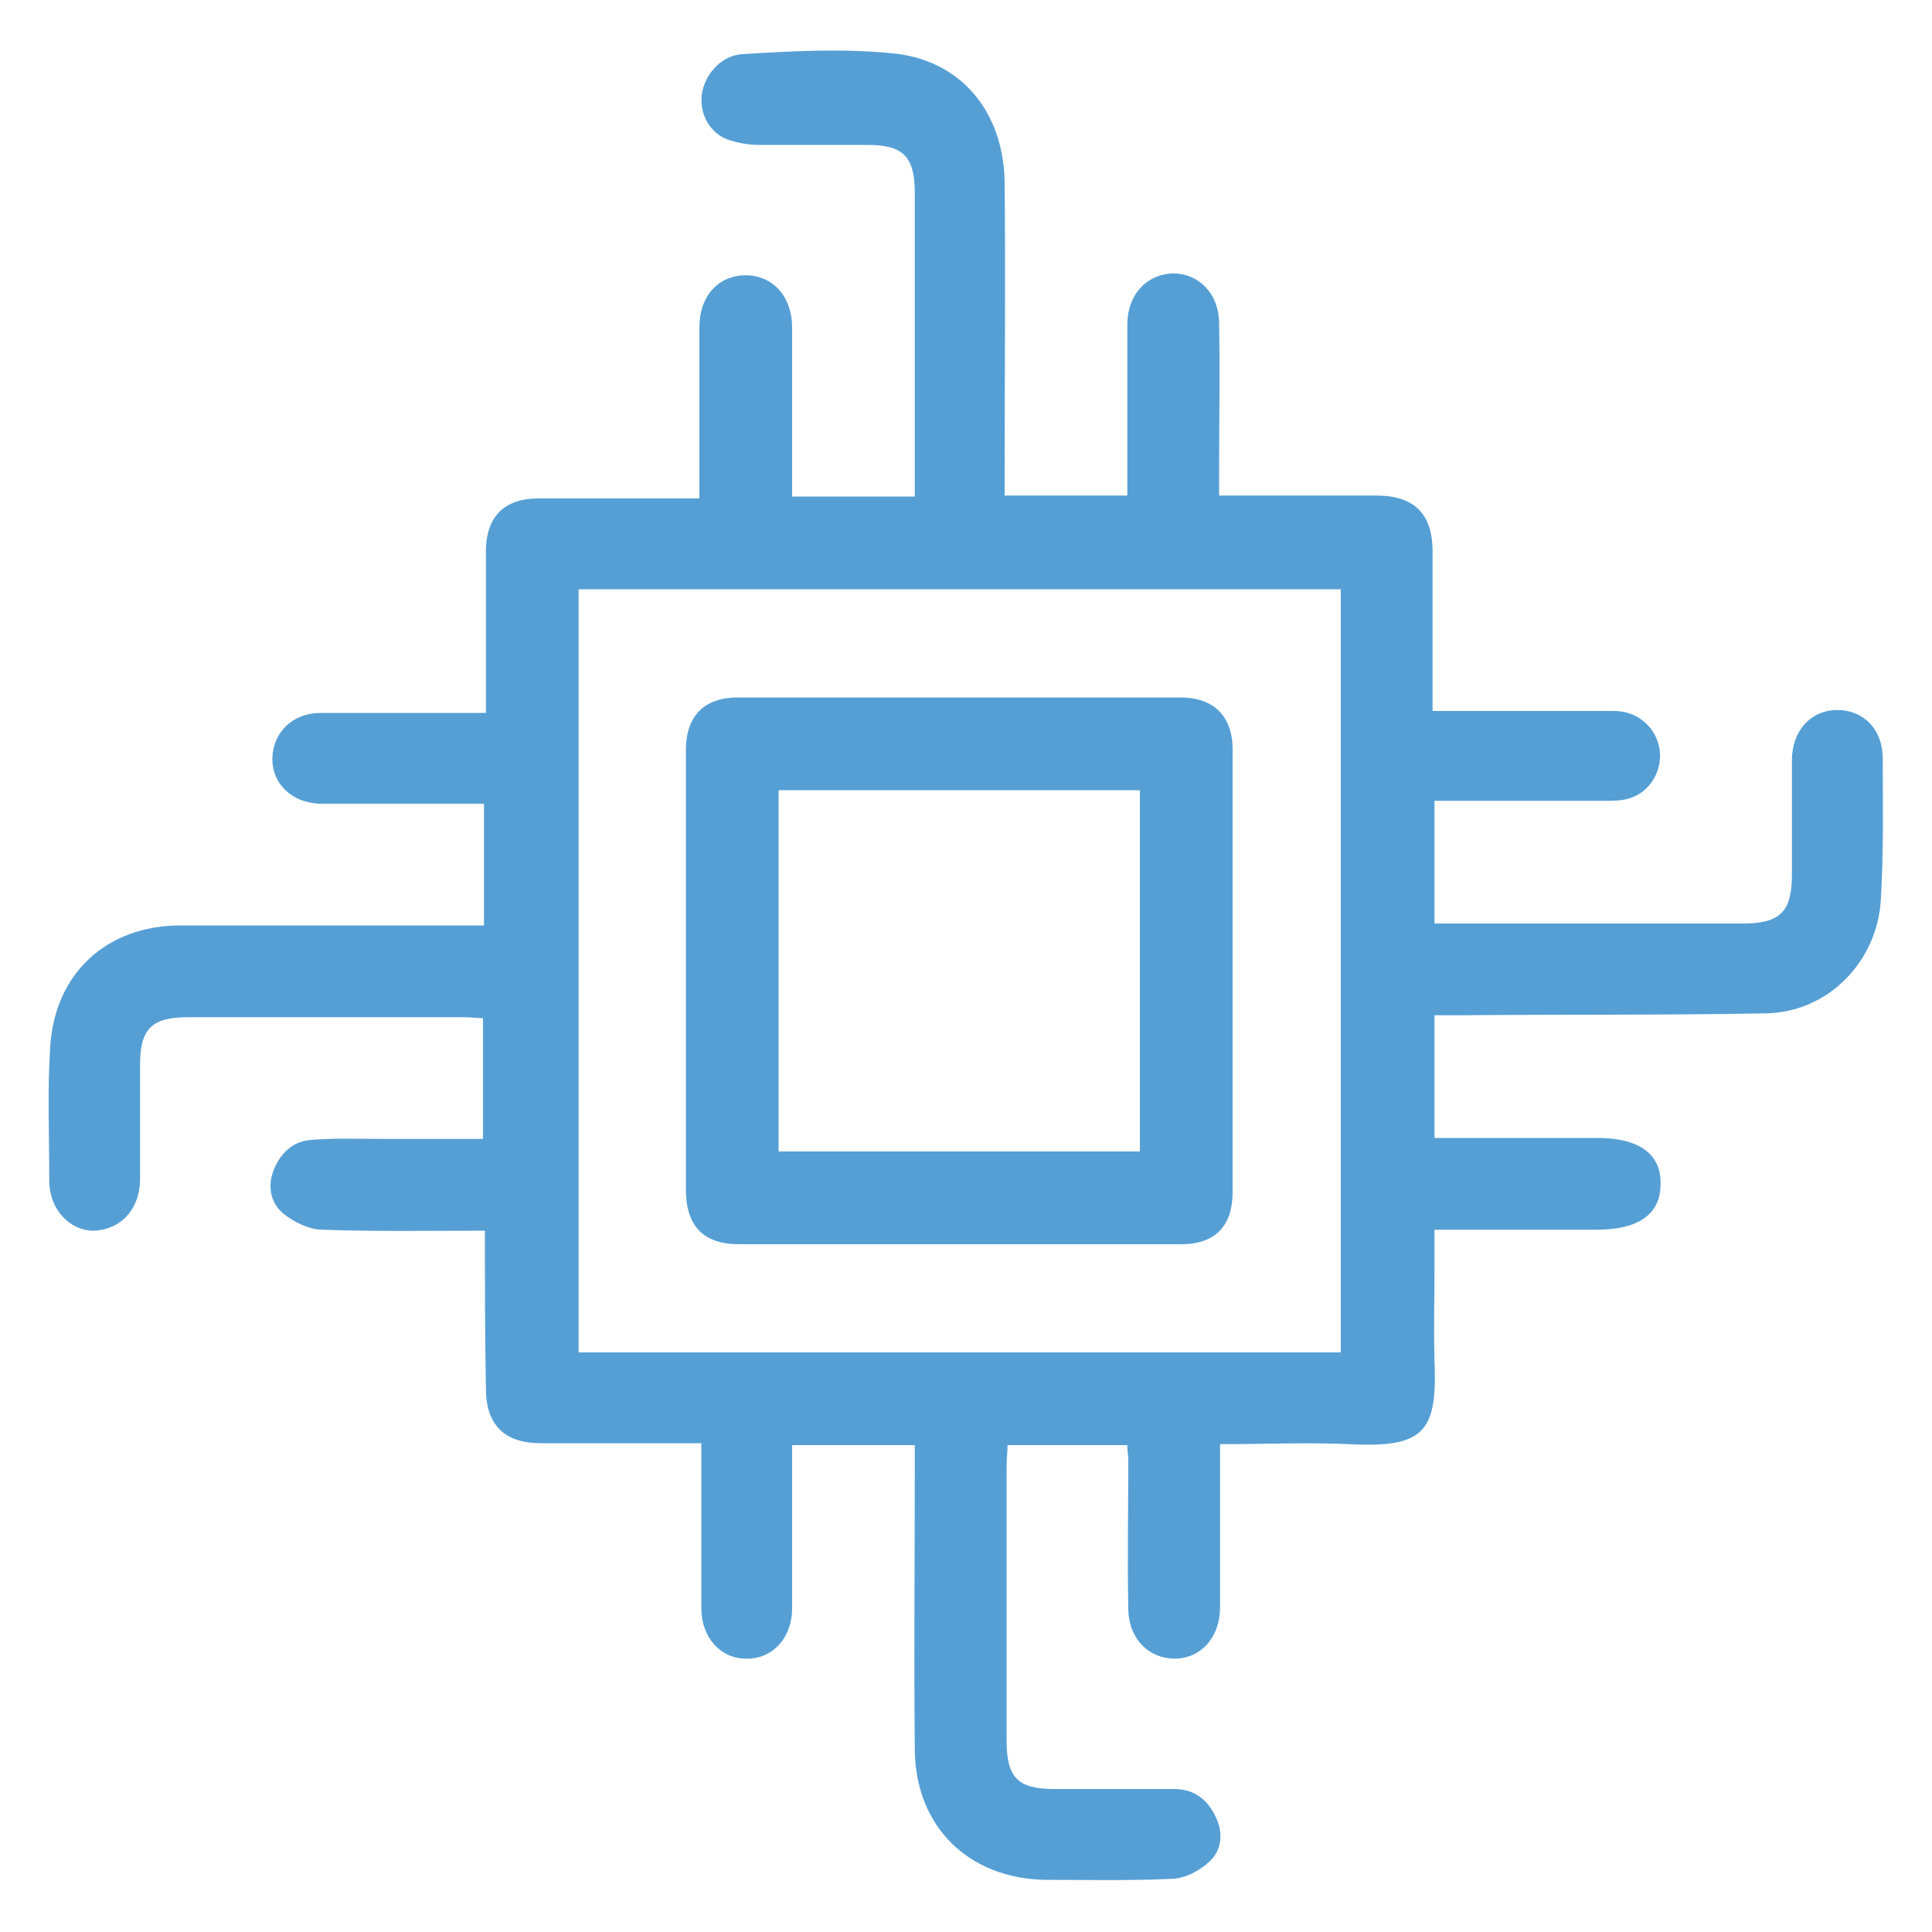 <?xml version="1.0" encoding="utf-8"?>
<!-- Generator: Adobe Illustrator 23.0.0, SVG Export Plug-In . SVG Version: 6.00 Build 0)  -->
<svg version="1.1" id="Layer_1" xmlns="http://www.w3.org/2000/svg" xmlns:xlink="http://www.w3.org/1999/xlink" x="0px" y="0px"
	 viewBox="0 0 200 200" style="enable-background:new 0 0 200 200;" xml:space="preserve">
<style type="text/css">
	.st0{fill-rule:evenodd;clip-rule:evenodd;fill:#559FD5;}
</style>
<g>
	<path class="st0" d="M50.2,127.4c-5.8,0-11.3,0.1-16.8-0.1c-1.4,0-3-0.8-4.1-1.7c-1.3-1.1-1.6-2.8-1-4.4c0.7-1.8,2-3.1,4-3.2
		c2.4-0.2,4.9-0.1,7.3-0.1c3.4,0,6.8,0,10.4,0c0-4.2,0-8.3,0-12.5c-0.6,0-1.2-0.1-1.9-0.1c-9.5,0-19.1,0-28.6,0c-3.8,0-5,1.2-5,4.9
		c0,3.9,0,7.9,0,11.8c0,3.2-2,5.3-4.8,5.4c-2.5,0-4.6-2.2-4.6-5.2c0-4.6-0.2-9.3,0.1-13.9c0.5-7.6,5.9-12.5,13.5-12.5
		c9.7,0,19.5,0,29.2,0c0.7,0,1.4,0,2.2,0c0-4.3,0-8.3,0-12.6c-2.4,0-4.6,0-6.8,0c-3.4,0-6.8,0-10.2,0c-2.9-0.1-5-2.1-4.9-4.8
		c0.1-2.6,2.1-4.6,5-4.6c4.9,0,9.8,0,14.7,0c0.7,0,1.4,0,2.4,0c0-0.9,0-1.6,0-2.4c0-4.8,0-9.5,0-14.3c0-3.6,1.9-5.5,5.4-5.5
		c4.8,0,9.5,0,14.3,0c0.7,0,1.4,0,2.4,0c0-0.8,0-1.5,0-2.2c0-5.2,0-10.3,0-15.5c0-3.3,2-5.4,4.8-5.4c2.8,0,4.8,2.2,4.8,5.4
		c0,0.8,0,1.7,0,2.5c0,5,0,9.9,0,15c4.2,0,8.3,0,12.7,0c0-0.6,0-1.2,0-1.8c0-9.9,0-19.7,0-29.6c0-3.8-1.2-5-4.9-5
		c-3.7,0-7.5,0-11.2,0c-1.1,0-2.3-0.2-3.4-0.6c-1.9-0.8-2.9-2.9-2.5-4.9c0.4-2,2.1-3.8,4.2-3.9C81.8,5.3,87,5,92.2,5.5
		c7.2,0.6,11.7,6,11.8,13.4c0.1,10.1,0,20.1,0,30.2c0,0.7,0,1.4,0,2.2c4.3,0,8.4,0,12.7,0c0-0.7,0-1.3,0-2c0-5.2,0-10.4,0-15.7
		c0-3.1,2-5.2,4.7-5.3c2.7,0,4.8,2.1,4.8,5.2c0.1,5.2,0,10.3,0,15.5c0,0.7,0,1.4,0,2.3c2,0,3.9,0,5.7,0c3.5,0,7.1,0,10.6,0
		c3.9,0,5.8,1.9,5.8,5.8c0,4.8,0,9.5,0,14.3c0,0.6,0,1.3,0,2.2c0.9,0,1.7,0,2.4,0c5.5,0,11,0,16.4,0c2.5,0,4.4,1.8,4.7,4
		c0.3,2.1-0.9,4.3-3,5c-0.8,0.3-1.8,0.3-2.6,0.3c-5.9,0-11.7,0-17.7,0c0,4.2,0,8.4,0,12.7c0.7,0,1.3,0,1.9,0c10,0,20,0,30,0
		c3.9,0,5.1-1.2,5.1-5.1c0-3.9,0-7.9,0-11.8c0-3.1,2-5.2,4.7-5.2c2.7,0,4.7,2,4.7,5c0,4.9,0.1,9.8-0.2,14.7
		c-0.4,6.4-5.5,11.6-11.9,11.7c-10.6,0.2-21.1,0.1-31.7,0.2c-0.8,0-1.7,0-2.6,0c0,4.2,0,8.3,0,12.7c0.7,0,1.4,0,2,0
		c5,0,9.9,0,14.9,0c4.3,0,6.6,1.7,6.5,4.8c0,3.1-2.3,4.7-6.6,4.7c-4.8,0-9.7,0-14.5,0c-0.7,0-1.4,0-2.3,0c0,1.4,0,2.7,0,4
		c0,3.2-0.1,6.3,0,9.5c0.3,7.4-1,9.1-8.8,8.7c-4.4-0.2-8.7,0-13.4,0c0,2.5,0,4.8,0,7c0,3.3,0,6.6,0,9.9c0,3.1-2,5.3-4.7,5.3
		c-2.7,0-4.8-2.1-4.8-5.2c-0.1-5.1,0-10.2,0-15.3c0-0.5-0.1-1-0.1-1.6c-4.1,0-8.1,0-12.4,0c0,0.7-0.1,1.4-0.1,2.1
		c0,9.5,0,18.9,0,28.4c0,3.9,1.1,5.1,5,5.1c4.1,0,8.2,0,12.4,0c2.1,0,3.5,1.2,4.3,3c0.8,1.7,0.5,3.5-0.8,4.6c-1,0.9-2.5,1.7-3.9,1.7
		c-4.3,0.2-8.6,0.1-12.9,0.1c-8.1-0.1-13.6-5.6-13.6-13.6c-0.1-9.7,0-19.5,0-29.2c0-0.7,0-1.4,0-2.2c-4.3,0-8.4,0-12.7,0
		c0,1.8,0,3.4,0,5.1c0,3.9,0,7.9,0,11.8c0,3.1-2.1,5.3-4.8,5.2c-2.6,0-4.6-2.2-4.6-5.2c0-4.9,0-9.8,0-14.7c0-0.7,0-1.4,0-2.4
		c-1.4,0-2.7,0-4,0c-4.2,0-8.4,0-12.6,0c-3.8,0-5.7-1.9-5.7-5.7C50.2,138.5,50.2,133.1,50.2,127.4z M59.9,61c0,26.4,0,52.7,0,79
		c26.4,0,52.6,0,78.9,0c0-26.4,0-52.6,0-79C112.4,61,86.2,61,59.9,61z"/>
	<path class="st0" d="M71,100.5c0-7.6,0-15.2,0-22.8c0-3.6,1.9-5.5,5.4-5.5c15.3,0,30.5,0,45.8,0c3.4,0,5.4,1.9,5.4,5.4
		c0,15.3,0,30.5,0,45.8c0,3.5-1.8,5.4-5.3,5.4c-15.3,0-30.5,0-45.8,0c-3.7,0-5.5-1.9-5.5-5.7C71,115.5,71,108,71,100.5z M80.6,81.8
		c0,12.5,0,25,0,37.4c12.6,0,25,0,37.4,0c0-12.5,0-24.9,0-37.4C105.5,81.8,93.1,81.8,80.6,81.8z"/>
</g>
</svg>
